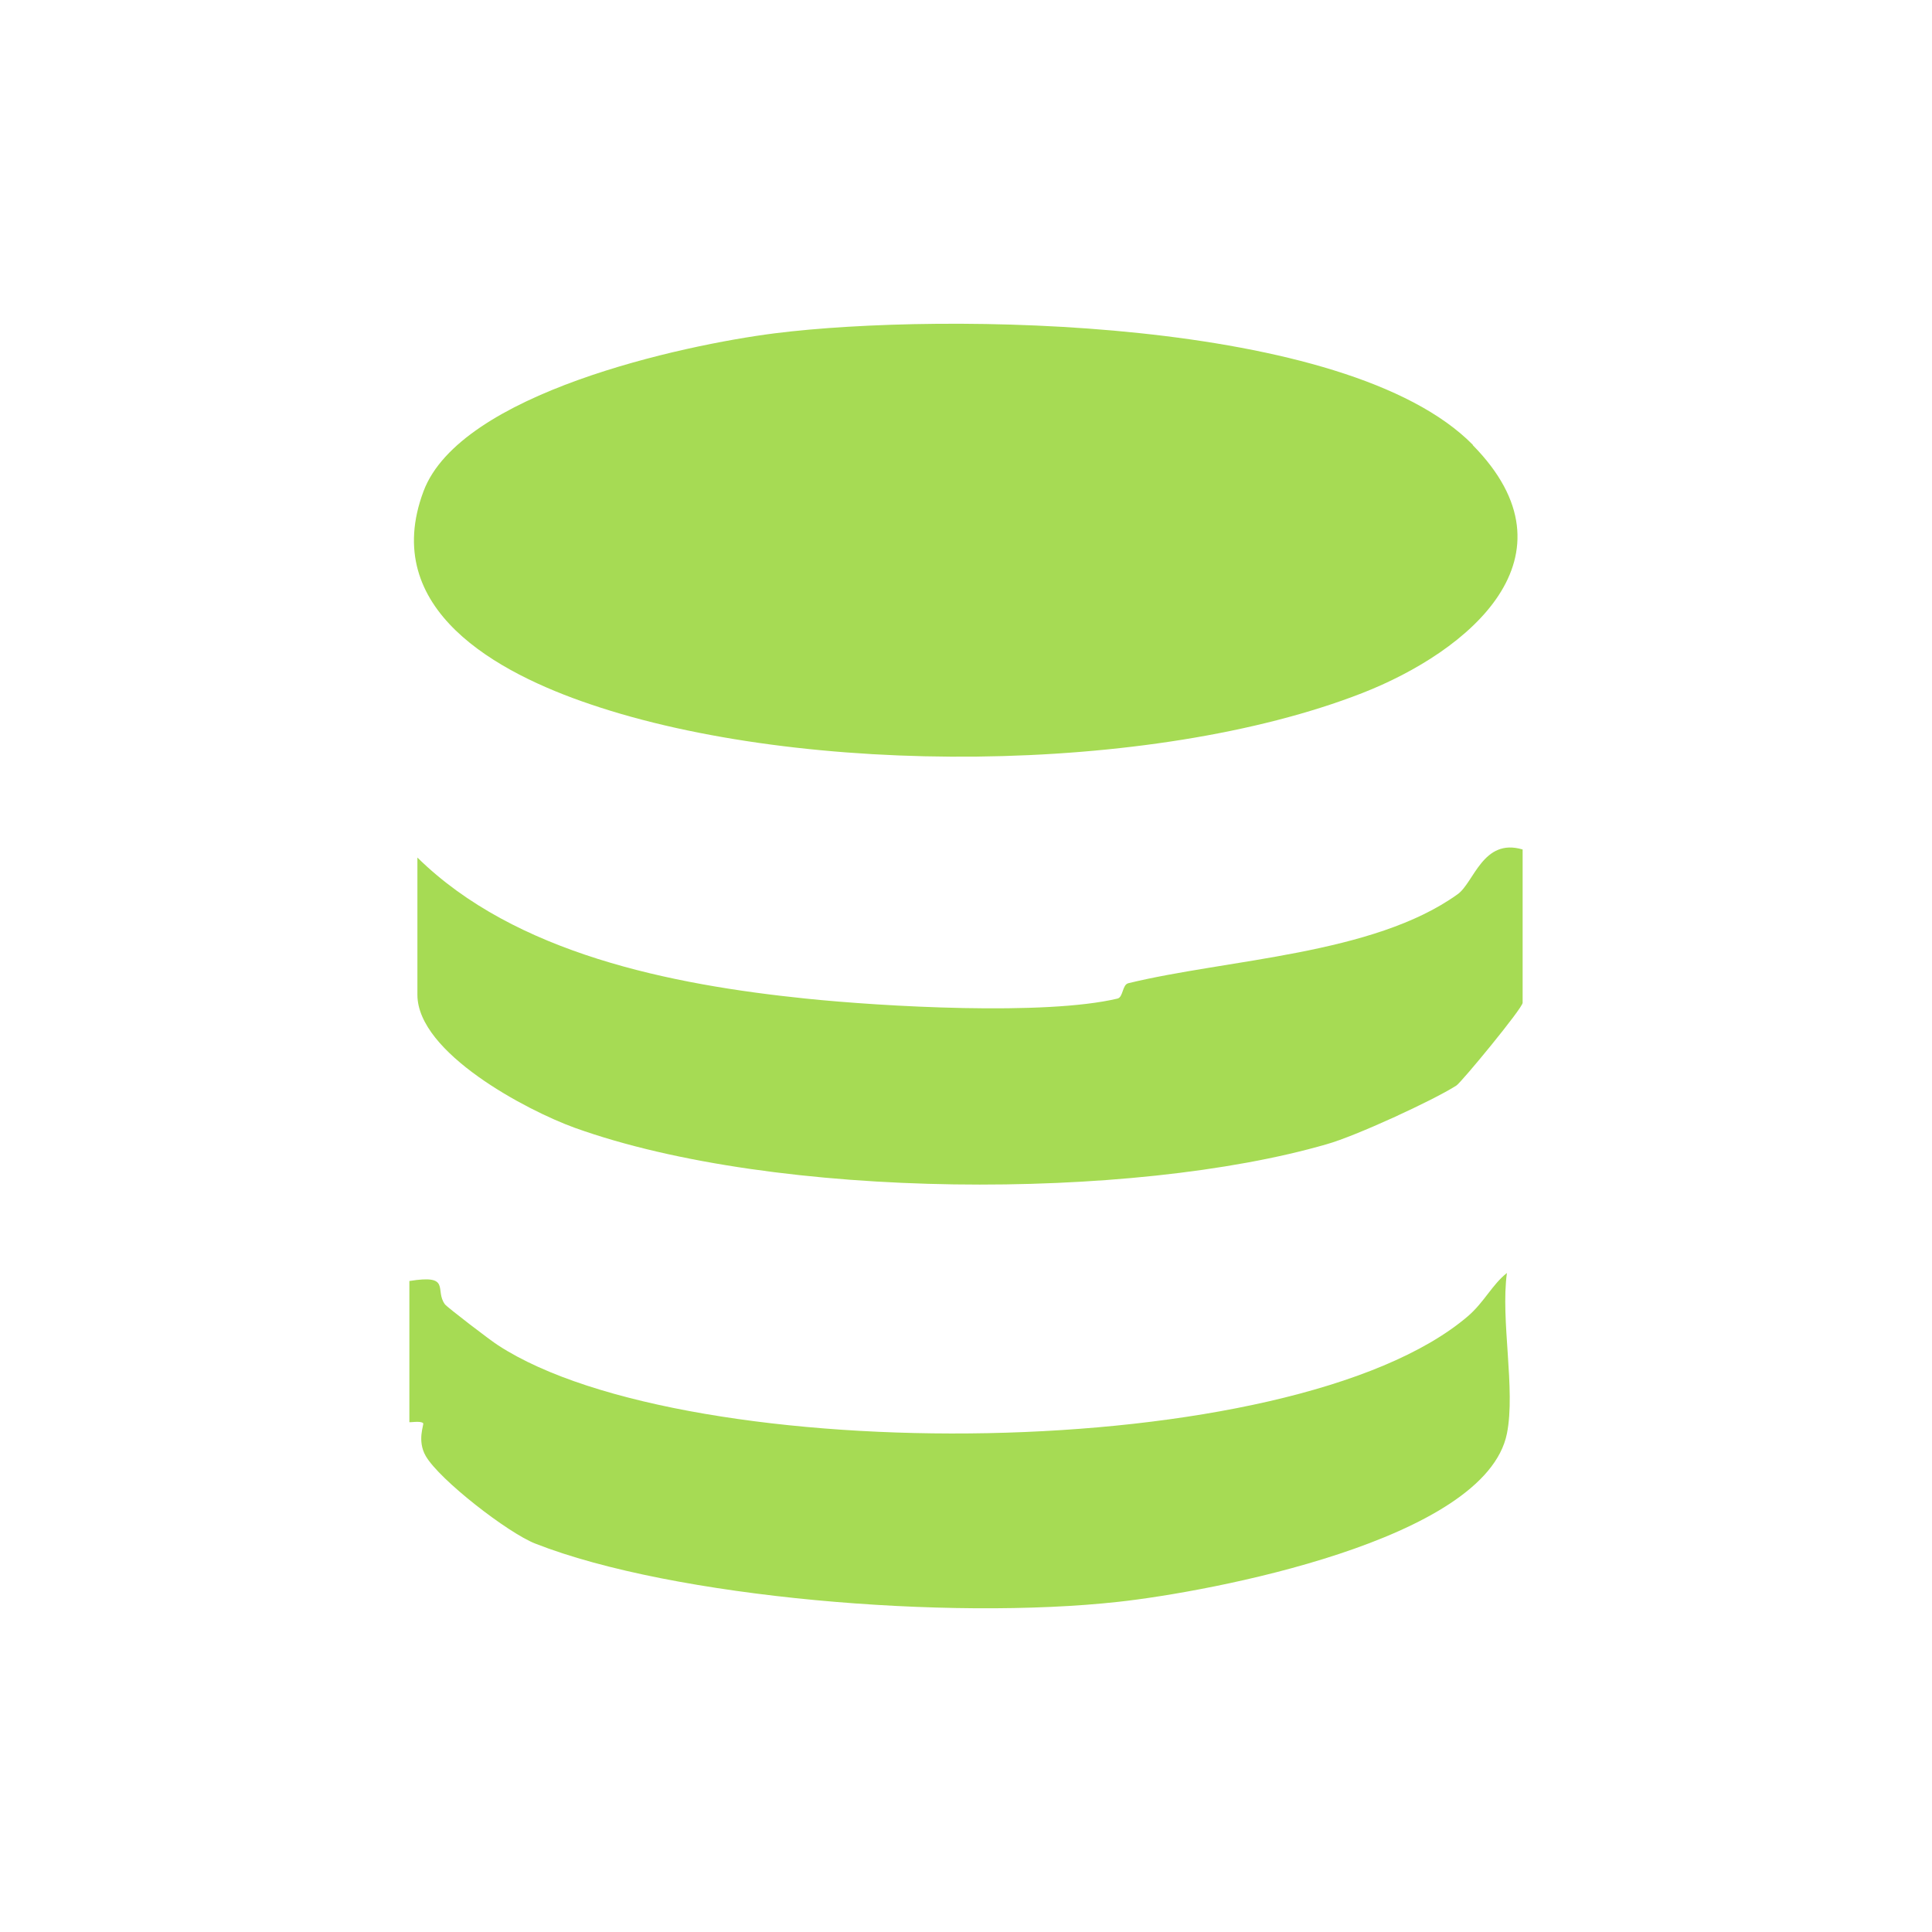 <svg width="61" height="61" viewBox="0 0 61 61" fill="none" xmlns="http://www.w3.org/2000/svg">
<path d="M46.502 14.056C49.963 17.577 46.381 20.566 43.005 21.885C36.362 24.474 25.352 24.522 18.636 22.235C15.732 21.255 11.969 19.247 13.373 15.508C14.534 12.422 21.516 10.898 24.468 10.523C29.768 9.857 42.521 10.002 46.502 14.044V14.056Z" fill="#A6DB54"/>
<path d="M48.075 31.661C48.075 31.831 46.127 34.19 45.982 34.275C45.244 34.747 42.8 35.872 41.892 36.126C35.758 37.905 24.529 37.905 18.14 35.606C16.64 35.062 13.179 33.246 13.179 31.407V27.076C16.264 30.113 21.213 31.093 25.436 31.528C27.892 31.782 32.999 32.073 35.286 31.528C35.467 31.48 35.431 31.093 35.624 31.044C38.746 30.282 43.356 30.149 46.018 28.237C46.539 27.874 46.817 26.446 48.075 26.821V31.661Z" fill="#A6DB54"/>
<path d="M47.579 45.262C46.902 48.638 38.19 50.259 35.322 50.574C29.974 51.167 21.262 50.453 16.894 48.734C16.035 48.396 13.881 46.726 13.445 45.976C13.155 45.48 13.397 44.971 13.36 44.935C13.276 44.85 12.925 44.923 12.925 44.899V40.446C14.268 40.228 13.711 40.736 14.05 41.184C14.111 41.269 15.514 42.346 15.732 42.479C21.697 46.363 40.803 46.29 46.345 41.559C46.865 41.111 47.107 40.567 47.579 40.192C47.373 41.68 47.858 43.87 47.579 45.262Z" fill="#A6DB54"/>
</svg>
